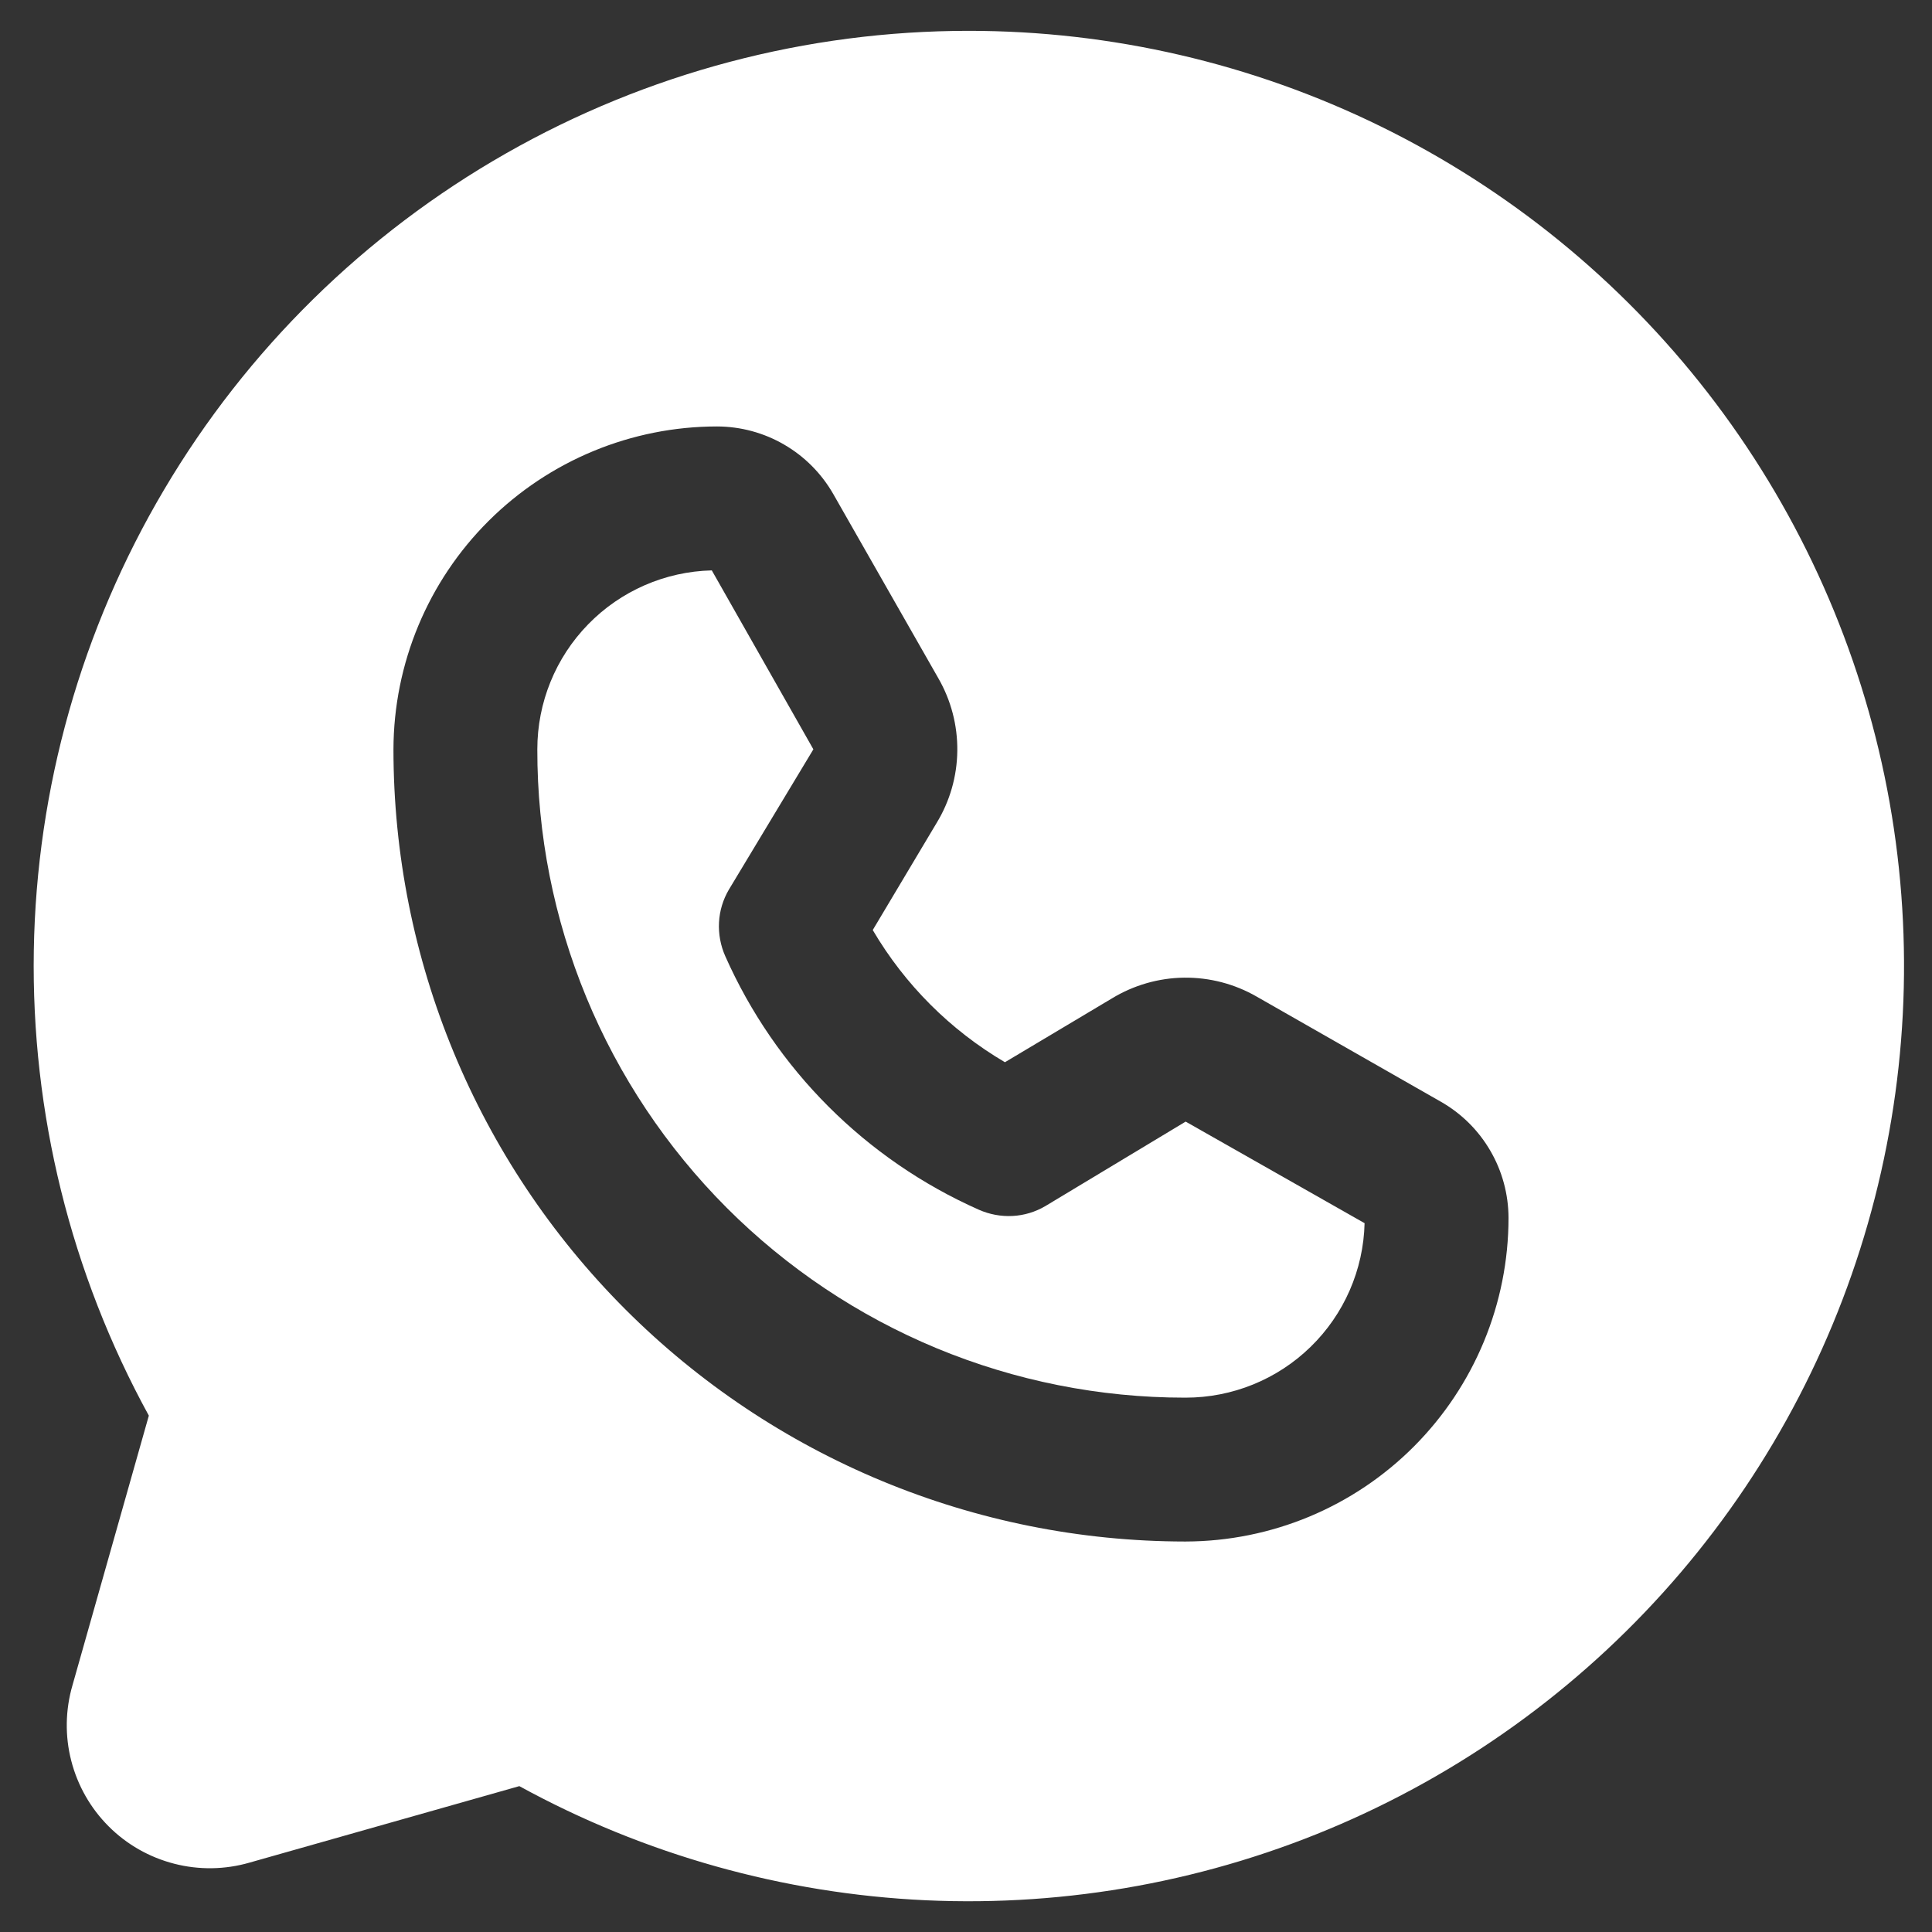 <svg width="26" height="26" viewBox="0 0 26 26" fill="none" xmlns="http://www.w3.org/2000/svg">
<rect x="0" y="0" width="26" height="26" fill="#333333" stroke="none"/>
<path d="M13.04 0.415C10.854 0.414 8.706 0.983 6.807 2.066C4.908 3.148 3.323 4.706 2.21 6.587C1.096 8.468 0.491 10.606 0.455 12.792C0.419 14.977 0.952 17.134 2.003 19.051L0.975 22.681C0.879 23.012 0.873 23.363 0.959 23.696C1.045 24.03 1.218 24.334 1.462 24.578C1.705 24.822 2.01 24.995 2.344 25.081C2.677 25.167 3.028 25.162 3.359 25.066L6.989 24.037C8.671 24.959 10.543 25.484 12.459 25.573C14.376 25.661 16.287 25.31 18.047 24.546C19.807 23.782 21.369 22.627 22.614 21.167C23.859 19.707 24.754 17.982 25.23 16.123C25.706 14.265 25.751 12.322 25.361 10.443C24.971 8.565 24.157 6.8 22.981 5.284C21.805 3.768 20.297 2.542 18.575 1.698C16.852 0.854 14.958 0.415 13.04 0.415ZM15.956 20.745H15.944C13.119 20.742 10.41 19.617 8.413 17.618C6.416 15.619 5.295 12.909 5.295 10.084C5.298 8.93 5.758 7.825 6.575 7.011C7.392 6.197 8.498 5.739 9.651 5.739C9.968 5.74 10.28 5.824 10.554 5.984C10.828 6.143 11.055 6.372 11.213 6.647L12.628 9.128C12.799 9.425 12.887 9.762 12.883 10.105C12.879 10.448 12.783 10.783 12.604 11.076L11.745 12.516C12.177 13.251 12.789 13.863 13.524 14.295L14.964 13.436C15.257 13.258 15.592 13.161 15.935 13.157C16.278 13.153 16.615 13.241 16.912 13.412L19.393 14.828C19.668 14.985 19.897 15.212 20.056 15.486C20.216 15.76 20.3 16.072 20.301 16.389C20.301 17.542 19.843 18.648 19.029 19.465C18.215 20.282 17.11 20.742 15.956 20.745Z" fill="white"/>
<path d="M14.068 16.231C13.934 16.31 13.782 16.356 13.627 16.364C13.471 16.372 13.315 16.343 13.173 16.28C11.651 15.605 10.435 14.389 9.76 12.867C9.697 12.725 9.668 12.569 9.676 12.414C9.684 12.258 9.73 12.106 9.809 11.972L10.946 10.084L9.579 7.676C8.951 7.691 8.353 7.952 7.915 8.402C7.476 8.852 7.231 9.455 7.231 10.084C7.229 11.229 7.454 12.363 7.891 13.422C8.328 14.48 8.97 15.442 9.779 16.253C10.588 17.063 11.549 17.706 12.607 18.145C13.665 18.583 14.799 18.809 15.944 18.809H15.956C16.585 18.809 17.188 18.564 17.638 18.125C18.088 17.687 18.349 17.089 18.364 16.461L15.956 15.094L14.068 16.231Z" fill="white"/>
</svg>
